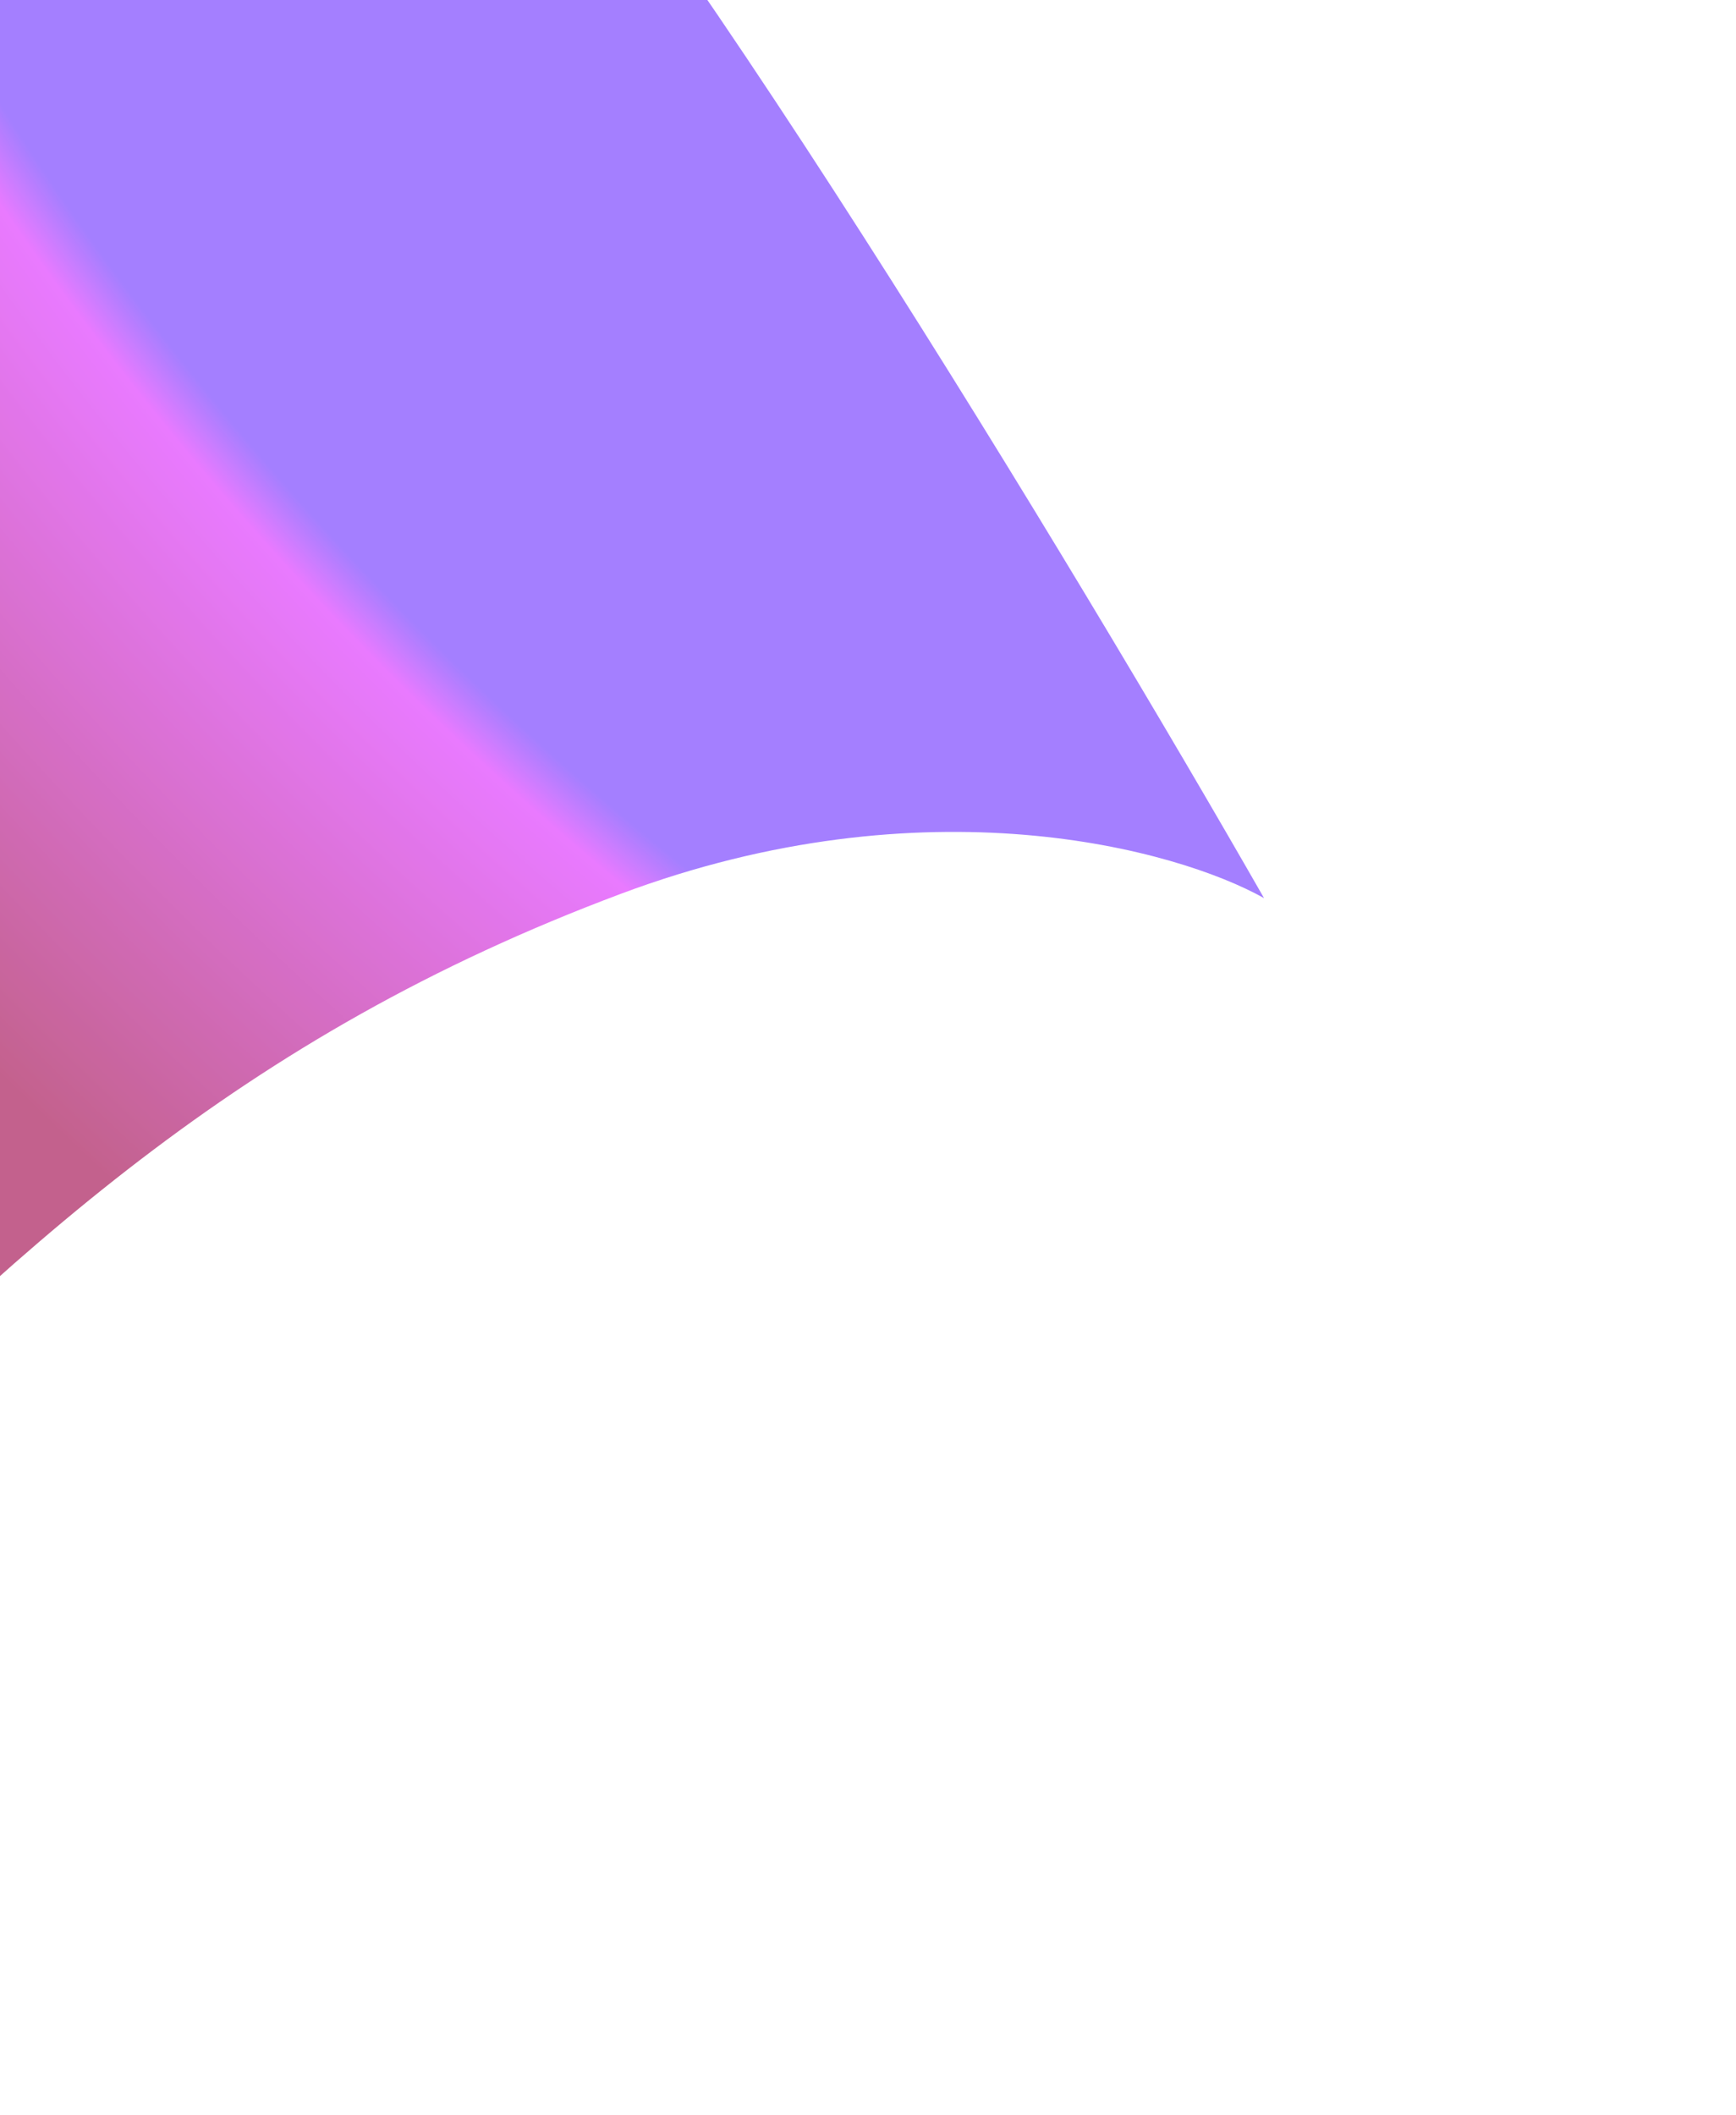 <svg fill="none" height="900" viewBox="0 0 739 900" width="739" xmlns="http://www.w3.org/2000/svg" xmlns:xlink="http://www.w3.org/1999/xlink"><filter id="a" color-interpolation-filters="sRGB" filterUnits="userSpaceOnUse" height="1604.01" width="2217.16" x="-1479.07" y="-507.907"><feFlood flood-opacity="0" result="BackgroundImageFix"/><feBlend in="SourceGraphic" in2="BackgroundImageFix" mode="normal" result="shape"/><feGaussianBlur result="effect1_foregroundBlur_75_87904" stdDeviation="100"/></filter><radialGradient id="b" cx="0" cy="0" gradientTransform="matrix(-605.718 660.84 -922.82 -845.846 642.596 -159.873)" gradientUnits="userSpaceOnUse" r="1"><stop offset=".703" stop-color="#8d5fff"/><stop offset=".729" stop-color="#e359ff"/><stop offset="1" stop-color="#b43a70"/></radialGradient><g filter="url(#a)" opacity=".8"><path d="m264.207 380.422c129.865-48.633 236.699-19.061 273.884 1.804-78.97-138.047-259.634-437.283-350.525-529.852-113.615-115.711-231.822-186.747-458.672-150.984-226.85 35.763-327.577 16.885-314.775 296.672 12.802 279.787-729.359 531.443-691.809 572.758 37.55 41.314 220.05 168.657 350.116 245.27 130.068 76.614 341.069 80.716 446.209 79.941 105.139-.774 253.754-127.886 370.72-246.222 116.965-118.336 212.521-208.596 374.852-269.387z" fill="url(#b)"/></g></svg>